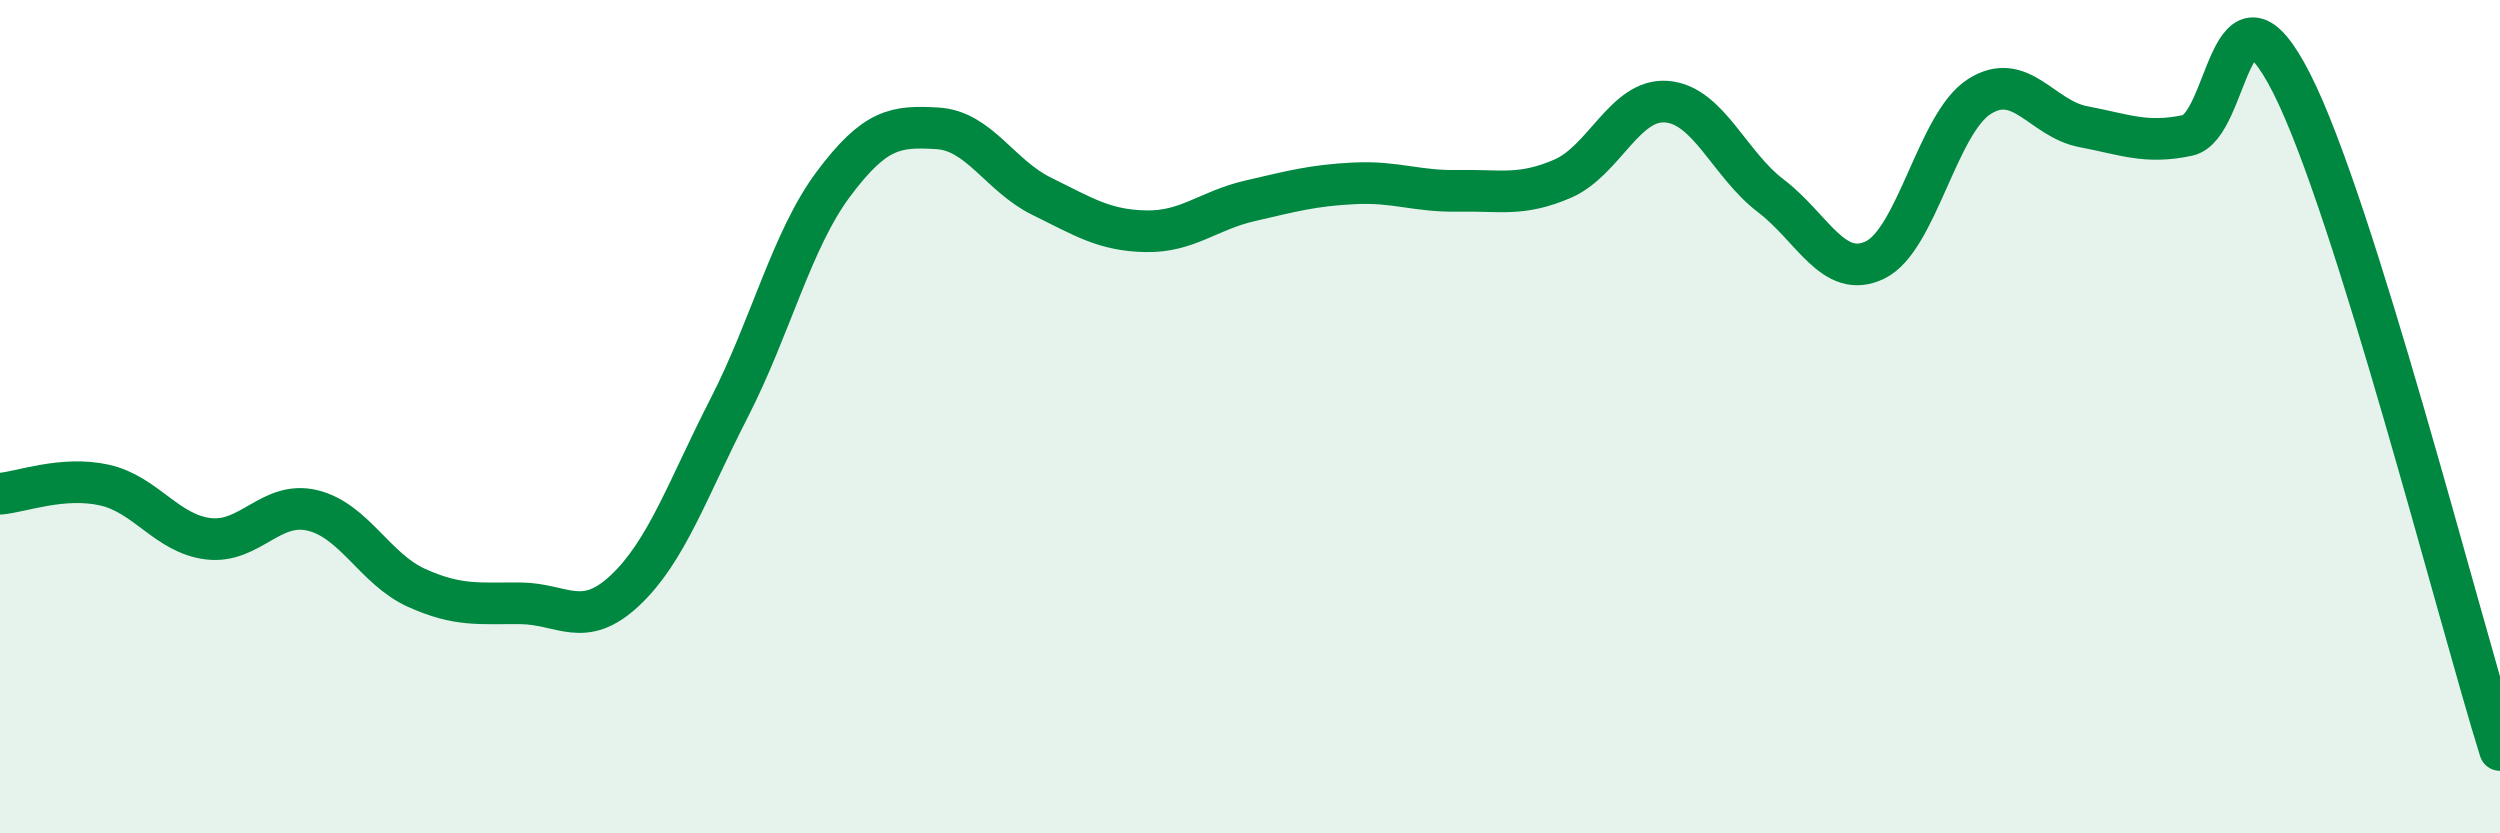 
    <svg width="60" height="20" viewBox="0 0 60 20" xmlns="http://www.w3.org/2000/svg">
      <path
        d="M 0,11.85 C 0.5,11.81 1.5,11.42 2.5,11.64 C 3.5,11.86 4,12.81 5,12.93 C 6,13.05 6.5,12.01 7.5,12.25 C 8.5,12.49 9,13.66 10,14.11 C 11,14.56 11.5,14.47 12.5,14.48 C 13.5,14.49 14,15.11 15,14.17 C 16,13.23 16.5,11.74 17.5,9.79 C 18.5,7.84 19,5.76 20,4.42 C 21,3.08 21.5,3.02 22.5,3.08 C 23.5,3.14 24,4.22 25,4.71 C 26,5.2 26.5,5.53 27.5,5.55 C 28.5,5.57 29,5.05 30,4.82 C 31,4.59 31.5,4.45 32.5,4.4 C 33.5,4.35 34,4.6 35,4.58 C 36,4.56 36.5,4.72 37.5,4.29 C 38.5,3.86 39,2.36 40,2.44 C 41,2.52 41.5,3.94 42.5,4.7 C 43.5,5.46 44,6.72 45,6.24 C 46,5.76 46.5,2.96 47.5,2.32 C 48.5,1.68 49,2.85 50,3.04 C 51,3.23 51.5,3.46 52.5,3.25 C 53.5,3.04 53.5,-0.95 55,2 C 56.5,4.95 59,14.8 60,18L60 20L0 20Z"
        fill="#008740"
        opacity="0.1"
        stroke-linecap="round"
        stroke-linejoin="round"
      />
      <path
        d="M 0,11.85 C 0.5,11.81 1.5,11.42 2.5,11.64 C 3.5,11.86 4,12.81 5,12.93 C 6,13.05 6.5,12.01 7.5,12.25 C 8.5,12.49 9,13.66 10,14.11 C 11,14.56 11.5,14.47 12.5,14.48 C 13.5,14.49 14,15.11 15,14.17 C 16,13.23 16.5,11.74 17.5,9.79 C 18.5,7.84 19,5.76 20,4.42 C 21,3.08 21.5,3.02 22.5,3.08 C 23.5,3.14 24,4.22 25,4.71 C 26,5.2 26.5,5.53 27.5,5.55 C 28.5,5.57 29,5.05 30,4.82 C 31,4.59 31.5,4.45 32.5,4.4 C 33.5,4.35 34,4.6 35,4.58 C 36,4.56 36.5,4.72 37.5,4.29 C 38.5,3.86 39,2.36 40,2.44 C 41,2.52 41.5,3.94 42.5,4.7 C 43.5,5.46 44,6.72 45,6.24 C 46,5.76 46.5,2.96 47.5,2.32 C 48.5,1.68 49,2.85 50,3.04 C 51,3.23 51.5,3.46 52.5,3.25 C 53.5,3.04 53.5,-0.95 55,2 C 56.5,4.95 59,14.8 60,18"
        stroke="#008740"
        stroke-width="1"
        fill="none"
        stroke-linecap="round"
        stroke-linejoin="round"
      />
    </svg>
  